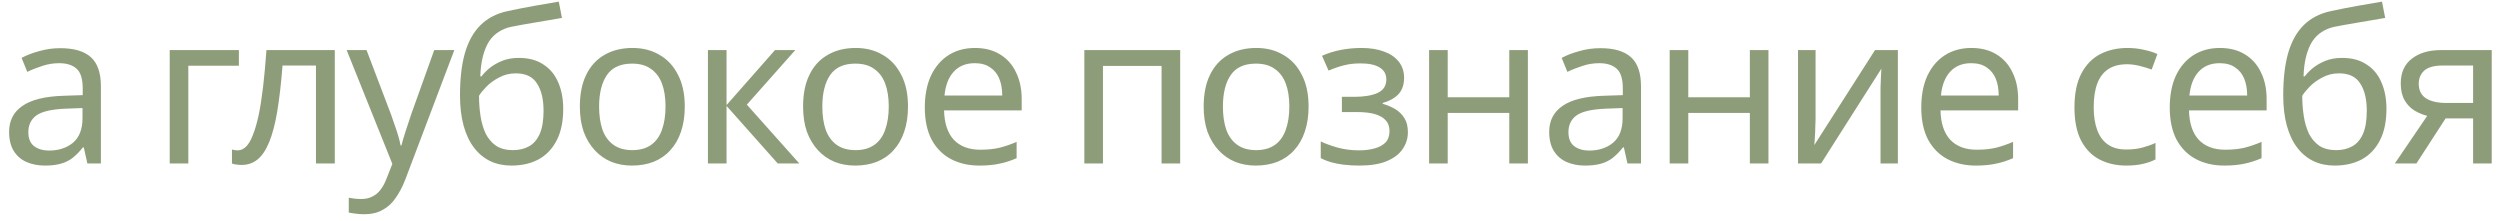 <?xml version="1.0" encoding="UTF-8"?> <svg xmlns="http://www.w3.org/2000/svg" width="260" height="23" viewBox="0 0 260 23" fill="none"><path d="M6.27 5.01C7.707 5.01 8.771 5.325 9.46 5.956C10.149 6.587 10.494 7.591 10.494 8.97V17H9.086L8.712 15.328H8.624C8.287 15.753 7.935 16.113 7.568 16.406C7.216 16.685 6.805 16.89 6.336 17.022C5.881 17.154 5.324 17.22 4.664 17.22C3.96 17.22 3.322 17.095 2.75 16.846C2.193 16.597 1.753 16.215 1.43 15.702C1.107 15.174 0.946 14.514 0.946 13.722C0.946 12.549 1.408 11.647 2.332 11.016C3.256 10.371 4.679 10.019 6.6 9.96L8.602 9.894V9.19C8.602 8.207 8.389 7.525 7.964 7.144C7.539 6.763 6.937 6.572 6.16 6.572C5.544 6.572 4.957 6.667 4.4 6.858C3.843 7.034 3.322 7.239 2.838 7.474L2.244 6.022C2.757 5.743 3.366 5.509 4.07 5.318C4.774 5.113 5.507 5.01 6.27 5.01ZM6.842 11.302C5.375 11.361 4.356 11.595 3.784 12.006C3.227 12.417 2.948 12.996 2.948 13.744C2.948 14.404 3.146 14.888 3.542 15.196C3.953 15.504 4.473 15.658 5.104 15.658C6.101 15.658 6.93 15.387 7.59 14.844C8.25 14.287 8.58 13.436 8.58 12.292V11.236L6.842 11.302ZM24.844 5.208V6.836H19.586V17H17.65V5.208H24.844ZM34.818 17H32.859V6.814H29.384C29.237 8.677 29.053 10.268 28.834 11.588C28.613 12.893 28.335 13.957 27.997 14.778C27.66 15.599 27.257 16.201 26.788 16.582C26.318 16.963 25.768 17.154 25.137 17.154C24.947 17.154 24.756 17.139 24.566 17.11C24.39 17.095 24.243 17.059 24.125 17V15.548C24.213 15.577 24.309 15.599 24.412 15.614C24.514 15.629 24.617 15.636 24.72 15.636C25.042 15.636 25.335 15.504 25.599 15.24C25.863 14.976 26.098 14.573 26.303 14.03C26.523 13.487 26.721 12.805 26.898 11.984C27.073 11.148 27.227 10.165 27.36 9.036C27.491 7.907 27.609 6.631 27.712 5.208H34.818V17ZM36.052 5.208H38.12L40.672 11.918C40.819 12.314 40.951 12.695 41.068 13.062C41.2 13.429 41.318 13.788 41.42 14.14C41.523 14.477 41.604 14.807 41.662 15.13H41.75C41.838 14.763 41.978 14.287 42.168 13.7C42.359 13.099 42.557 12.497 42.762 11.896L45.16 5.208H47.25L42.168 18.628C41.89 19.361 41.56 19.999 41.178 20.542C40.812 21.099 40.357 21.525 39.814 21.818C39.286 22.126 38.641 22.28 37.878 22.28C37.526 22.28 37.218 22.258 36.954 22.214C36.69 22.185 36.463 22.148 36.272 22.104V20.564C36.434 20.593 36.624 20.623 36.844 20.652C37.079 20.681 37.321 20.696 37.57 20.696C38.025 20.696 38.414 20.608 38.736 20.432C39.074 20.271 39.36 20.029 39.594 19.706C39.829 19.398 40.027 19.031 40.188 18.606L40.804 17.044L36.052 5.208ZM47.839 9.916C47.839 8.2 48.008 6.741 48.345 5.538C48.697 4.321 49.232 3.353 49.951 2.634C50.684 1.901 51.623 1.409 52.767 1.16C53.72 0.955 54.652 0.771 55.561 0.61C56.47 0.449 57.321 0.302 58.113 0.17L58.443 1.864C58.062 1.923 57.636 1.996 57.167 2.084C56.698 2.157 56.221 2.238 55.737 2.326C55.253 2.399 54.784 2.48 54.329 2.568C53.889 2.641 53.5 2.715 53.163 2.788C52.679 2.891 52.246 3.067 51.865 3.316C51.484 3.551 51.154 3.873 50.875 4.284C50.611 4.695 50.398 5.201 50.237 5.802C50.076 6.403 49.98 7.115 49.951 7.936H50.083C50.288 7.657 50.567 7.371 50.919 7.078C51.286 6.785 51.718 6.535 52.217 6.33C52.73 6.125 53.31 6.022 53.955 6.022C54.982 6.022 55.832 6.249 56.507 6.704C57.196 7.144 57.71 7.76 58.047 8.552C58.399 9.344 58.575 10.268 58.575 11.324C58.575 12.629 58.348 13.722 57.893 14.602C57.438 15.482 56.808 16.142 56.001 16.582C55.194 17.007 54.256 17.22 53.185 17.22C52.378 17.22 51.645 17.066 50.985 16.758C50.325 16.435 49.76 15.966 49.291 15.35C48.822 14.734 48.462 13.971 48.213 13.062C47.964 12.153 47.839 11.104 47.839 9.916ZM53.339 15.614C53.984 15.614 54.542 15.482 55.011 15.218C55.495 14.954 55.869 14.521 56.133 13.92C56.397 13.319 56.529 12.519 56.529 11.522C56.529 10.319 56.302 9.373 55.847 8.684C55.407 7.98 54.674 7.628 53.647 7.628C53.002 7.628 52.415 7.775 51.887 8.068C51.359 8.347 50.919 8.669 50.567 9.036C50.215 9.403 49.966 9.711 49.819 9.96C49.819 10.679 49.87 11.375 49.973 12.05C50.076 12.725 50.252 13.333 50.501 13.876C50.765 14.404 51.124 14.829 51.579 15.152C52.048 15.46 52.635 15.614 53.339 15.614ZM71.217 11.082C71.217 12.065 71.085 12.937 70.821 13.7C70.572 14.448 70.205 15.086 69.721 15.614C69.252 16.142 68.672 16.545 67.983 16.824C67.308 17.088 66.553 17.22 65.717 17.22C64.94 17.22 64.221 17.088 63.561 16.824C62.901 16.545 62.329 16.142 61.845 15.614C61.361 15.086 60.98 14.448 60.701 13.7C60.437 12.937 60.305 12.065 60.305 11.082C60.305 9.777 60.525 8.677 60.965 7.782C61.405 6.873 62.036 6.183 62.857 5.714C63.678 5.23 64.654 4.988 65.783 4.988C66.854 4.988 67.792 5.23 68.599 5.714C69.42 6.183 70.058 6.873 70.513 7.782C70.982 8.677 71.217 9.777 71.217 11.082ZM62.307 11.082C62.307 12.006 62.424 12.813 62.659 13.502C62.908 14.177 63.29 14.697 63.803 15.064C64.316 15.431 64.969 15.614 65.761 15.614C66.553 15.614 67.206 15.431 67.719 15.064C68.232 14.697 68.606 14.177 68.841 13.502C69.09 12.813 69.215 12.006 69.215 11.082C69.215 10.143 69.09 9.344 68.841 8.684C68.592 8.024 68.21 7.518 67.697 7.166C67.198 6.799 66.546 6.616 65.739 6.616C64.536 6.616 63.664 7.012 63.121 7.804C62.578 8.596 62.307 9.689 62.307 11.082ZM80.599 5.208H82.711L77.673 10.884L83.129 17H80.885L75.561 11.016V17H73.625V5.208H75.561V10.928L80.599 5.208ZM94.432 11.082C94.432 12.065 94.3 12.937 94.036 13.7C93.787 14.448 93.42 15.086 92.936 15.614C92.467 16.142 91.888 16.545 91.198 16.824C90.523 17.088 89.768 17.22 88.932 17.22C88.155 17.22 87.436 17.088 86.776 16.824C86.116 16.545 85.544 16.142 85.06 15.614C84.576 15.086 84.195 14.448 83.916 13.7C83.652 12.937 83.52 12.065 83.52 11.082C83.52 9.777 83.74 8.677 84.18 7.782C84.62 6.873 85.251 6.183 86.072 5.714C86.894 5.23 87.869 4.988 88.998 4.988C90.069 4.988 91.007 5.23 91.814 5.714C92.635 6.183 93.273 6.873 93.728 7.782C94.198 8.677 94.432 9.777 94.432 11.082ZM85.522 11.082C85.522 12.006 85.639 12.813 85.874 13.502C86.124 14.177 86.505 14.697 87.018 15.064C87.531 15.431 88.184 15.614 88.976 15.614C89.768 15.614 90.421 15.431 90.934 15.064C91.448 14.697 91.822 14.177 92.056 13.502C92.305 12.813 92.43 12.006 92.43 11.082C92.43 10.143 92.305 9.344 92.056 8.684C91.807 8.024 91.425 7.518 90.912 7.166C90.413 6.799 89.761 6.616 88.954 6.616C87.751 6.616 86.879 7.012 86.336 7.804C85.793 8.596 85.522 9.689 85.522 11.082ZM101.394 4.988C102.406 4.988 103.272 5.208 103.99 5.648C104.724 6.088 105.281 6.711 105.662 7.518C106.058 8.31 106.256 9.241 106.256 10.312V11.478H98.183C98.212 12.813 98.549 13.832 99.195 14.536C99.855 15.225 100.771 15.57 101.944 15.57C102.692 15.57 103.352 15.504 103.924 15.372C104.511 15.225 105.112 15.02 105.728 14.756V16.45C105.127 16.714 104.533 16.905 103.946 17.022C103.36 17.154 102.663 17.22 101.856 17.22C100.742 17.22 99.752 16.993 98.886 16.538C98.036 16.083 97.368 15.409 96.885 14.514C96.415 13.605 96.18 12.497 96.18 11.192C96.18 9.901 96.393 8.794 96.819 7.87C97.258 6.946 97.867 6.235 98.644 5.736C99.436 5.237 100.353 4.988 101.394 4.988ZM101.372 6.572C100.448 6.572 99.715 6.873 99.172 7.474C98.644 8.061 98.329 8.882 98.227 9.938H104.232C104.232 9.263 104.13 8.677 103.924 8.178C103.719 7.679 103.404 7.291 102.978 7.012C102.568 6.719 102.032 6.572 101.372 6.572ZM122.738 5.208V17H120.802V6.858H114.708V17H112.772V5.208H122.738ZM136.093 11.082C136.093 12.065 135.961 12.937 135.697 13.7C135.448 14.448 135.081 15.086 134.597 15.614C134.128 16.142 133.548 16.545 132.859 16.824C132.184 17.088 131.429 17.22 130.593 17.22C129.816 17.22 129.097 17.088 128.437 16.824C127.777 16.545 127.205 16.142 126.721 15.614C126.237 15.086 125.856 14.448 125.577 13.7C125.313 12.937 125.181 12.065 125.181 11.082C125.181 9.777 125.401 8.677 125.841 7.782C126.281 6.873 126.912 6.183 127.733 5.714C128.554 5.23 129.53 4.988 130.659 4.988C131.73 4.988 132.668 5.23 133.475 5.714C134.296 6.183 134.934 6.873 135.389 7.782C135.858 8.677 136.093 9.777 136.093 11.082ZM127.183 11.082C127.183 12.006 127.3 12.813 127.535 13.502C127.784 14.177 128.166 14.697 128.679 15.064C129.192 15.431 129.845 15.614 130.637 15.614C131.429 15.614 132.082 15.431 132.595 15.064C133.108 14.697 133.482 14.177 133.717 13.502C133.966 12.813 134.091 12.006 134.091 11.082C134.091 10.143 133.966 9.344 133.717 8.684C133.468 8.024 133.086 7.518 132.573 7.166C132.074 6.799 131.422 6.616 130.615 6.616C129.412 6.616 128.54 7.012 127.997 7.804C127.454 8.596 127.183 9.689 127.183 11.082ZM141.603 4.988C142.498 4.988 143.275 5.113 143.935 5.362C144.595 5.597 145.109 5.949 145.475 6.418C145.842 6.873 146.025 7.43 146.025 8.09C146.025 8.809 145.827 9.381 145.431 9.806C145.035 10.217 144.493 10.517 143.803 10.708V10.796C144.273 10.928 144.705 11.111 145.101 11.346C145.497 11.581 145.813 11.889 146.047 12.27C146.297 12.651 146.421 13.143 146.421 13.744C146.421 14.389 146.238 14.976 145.871 15.504C145.519 16.032 144.969 16.45 144.221 16.758C143.488 17.066 142.542 17.22 141.383 17.22C140.826 17.22 140.291 17.191 139.777 17.132C139.279 17.073 138.824 16.985 138.413 16.868C138.017 16.751 137.665 16.611 137.357 16.45V14.712C137.856 14.947 138.443 15.159 139.117 15.35C139.807 15.541 140.555 15.636 141.361 15.636C141.948 15.636 142.476 15.57 142.945 15.438C143.429 15.306 143.811 15.101 144.089 14.822C144.368 14.529 144.507 14.133 144.507 13.634C144.507 13.179 144.383 12.813 144.133 12.534C143.884 12.241 143.51 12.021 143.011 11.874C142.527 11.727 141.904 11.654 141.141 11.654H139.557V10.07H140.833C141.845 10.07 142.652 9.938 143.253 9.674C143.869 9.395 144.177 8.926 144.177 8.266C144.177 7.709 143.943 7.291 143.473 7.012C143.019 6.733 142.359 6.594 141.493 6.594C140.848 6.594 140.276 6.66 139.777 6.792C139.293 6.909 138.758 7.093 138.171 7.342L137.489 5.802C138.12 5.523 138.78 5.318 139.469 5.186C140.159 5.054 140.87 4.988 141.603 4.988ZM150.562 5.208V10.114H156.964V5.208H158.9V17H156.964V11.742H150.562V17H148.626V5.208H150.562ZM166.44 5.01C167.878 5.01 168.941 5.325 169.63 5.956C170.32 6.587 170.664 7.591 170.664 8.97V17H169.256L168.882 15.328H168.794C168.457 15.753 168.105 16.113 167.738 16.406C167.386 16.685 166.976 16.89 166.506 17.022C166.052 17.154 165.494 17.22 164.834 17.22C164.13 17.22 163.492 17.095 162.92 16.846C162.363 16.597 161.923 16.215 161.6 15.702C161.278 15.174 161.116 14.514 161.116 13.722C161.116 12.549 161.578 11.647 162.502 11.016C163.426 10.371 164.849 10.019 166.77 9.96L168.772 9.894V9.19C168.772 8.207 168.56 7.525 168.134 7.144C167.709 6.763 167.108 6.572 166.33 6.572C165.714 6.572 165.128 6.667 164.57 6.858C164.013 7.034 163.492 7.239 163.008 7.474L162.414 6.022C162.928 5.743 163.536 5.509 164.24 5.318C164.944 5.113 165.678 5.01 166.44 5.01ZM167.012 11.302C165.546 11.361 164.526 11.595 163.954 12.006C163.397 12.417 163.118 12.996 163.118 13.744C163.118 14.404 163.316 14.888 163.712 15.196C164.123 15.504 164.644 15.658 165.274 15.658C166.272 15.658 167.1 15.387 167.76 14.844C168.42 14.287 168.75 13.436 168.75 12.292V11.236L167.012 11.302ZM175.582 5.208V10.114H181.984V5.208H183.92V17H181.984V11.742H175.582V17H173.646V5.208H175.582ZM188.82 12.402C188.82 12.534 188.813 12.725 188.798 12.974C188.798 13.209 188.791 13.465 188.776 13.744C188.761 14.008 188.747 14.265 188.732 14.514C188.717 14.749 188.703 14.939 188.688 15.086L195.002 5.208H197.378V17H195.574V10.048C195.574 9.813 195.574 9.505 195.574 9.124C195.589 8.743 195.603 8.369 195.618 8.002C195.633 7.621 195.647 7.335 195.662 7.144L189.392 17H186.994V5.208H188.82V12.402ZM205.025 4.988C206.037 4.988 206.902 5.208 207.621 5.648C208.354 6.088 208.911 6.711 209.293 7.518C209.689 8.31 209.887 9.241 209.887 10.312V11.478H201.813C201.842 12.813 202.179 13.832 202.825 14.536C203.485 15.225 204.401 15.57 205.575 15.57C206.323 15.57 206.983 15.504 207.555 15.372C208.141 15.225 208.743 15.02 209.359 14.756V16.45C208.757 16.714 208.163 16.905 207.577 17.022C206.99 17.154 206.293 17.22 205.487 17.22C204.372 17.22 203.382 16.993 202.517 16.538C201.666 16.083 200.999 15.409 200.515 14.514C200.045 13.605 199.811 12.497 199.811 11.192C199.811 9.901 200.023 8.794 200.449 7.87C200.889 6.946 201.497 6.235 202.275 5.736C203.067 5.237 203.983 4.988 205.025 4.988ZM205.003 6.572C204.079 6.572 203.345 6.873 202.803 7.474C202.275 8.061 201.959 8.882 201.857 9.938H207.863C207.863 9.263 207.76 8.677 207.555 8.178C207.349 7.679 207.034 7.291 206.609 7.012C206.198 6.719 205.663 6.572 205.003 6.572ZM221.133 17.22C220.091 17.22 219.16 17.007 218.339 16.582C217.532 16.157 216.894 15.497 216.425 14.602C215.97 13.707 215.743 12.563 215.743 11.17C215.743 9.718 215.985 8.537 216.469 7.628C216.953 6.719 217.605 6.051 218.427 5.626C219.263 5.201 220.209 4.988 221.265 4.988C221.866 4.988 222.445 5.054 223.003 5.186C223.56 5.303 224.015 5.45 224.367 5.626L223.773 7.232C223.421 7.1 223.01 6.975 222.541 6.858C222.071 6.741 221.631 6.682 221.221 6.682C220.429 6.682 219.776 6.851 219.263 7.188C218.749 7.525 218.368 8.024 218.119 8.684C217.869 9.344 217.745 10.165 217.745 11.148C217.745 12.087 217.869 12.886 218.119 13.546C218.368 14.206 218.742 14.705 219.241 15.042C219.739 15.379 220.363 15.548 221.111 15.548C221.756 15.548 222.321 15.482 222.805 15.35C223.303 15.218 223.758 15.057 224.169 14.866V16.582C223.773 16.787 223.333 16.941 222.849 17.044C222.379 17.161 221.807 17.22 221.133 17.22ZM230.867 4.988C231.879 4.988 232.744 5.208 233.463 5.648C234.196 6.088 234.754 6.711 235.135 7.518C235.531 8.31 235.729 9.241 235.729 10.312V11.478H227.655C227.684 12.813 228.022 13.832 228.667 14.536C229.327 15.225 230.244 15.57 231.417 15.57C232.165 15.57 232.825 15.504 233.397 15.372C233.984 15.225 234.585 15.02 235.201 14.756V16.45C234.6 16.714 234.006 16.905 233.419 17.022C232.832 17.154 232.136 17.22 231.329 17.22C230.214 17.22 229.224 16.993 228.359 16.538C227.508 16.083 226.841 15.409 226.357 14.514C225.888 13.605 225.653 12.497 225.653 11.192C225.653 9.901 225.866 8.794 226.291 7.87C226.731 6.946 227.34 6.235 228.117 5.736C228.909 5.237 229.826 4.988 230.867 4.988ZM230.845 6.572C229.921 6.572 229.188 6.873 228.645 7.474C228.117 8.061 227.802 8.882 227.699 9.938H233.705C233.705 9.263 233.602 8.677 233.397 8.178C233.192 7.679 232.876 7.291 232.451 7.012C232.04 6.719 231.505 6.572 230.845 6.572ZM237.455 9.916C237.455 8.2 237.624 6.741 237.961 5.538C238.313 4.321 238.848 3.353 239.567 2.634C240.3 1.901 241.239 1.409 242.383 1.16C243.336 0.955 244.268 0.771 245.177 0.61C246.086 0.449 246.937 0.302 247.729 0.17L248.059 1.864C247.678 1.923 247.252 1.996 246.783 2.084C246.314 2.157 245.837 2.238 245.353 2.326C244.869 2.399 244.4 2.48 243.945 2.568C243.505 2.641 243.116 2.715 242.779 2.788C242.295 2.891 241.862 3.067 241.481 3.316C241.1 3.551 240.77 3.873 240.491 4.284C240.227 4.695 240.014 5.201 239.853 5.802C239.692 6.403 239.596 7.115 239.567 7.936H239.699C239.904 7.657 240.183 7.371 240.535 7.078C240.902 6.785 241.334 6.535 241.833 6.33C242.346 6.125 242.926 6.022 243.571 6.022C244.598 6.022 245.448 6.249 246.123 6.704C246.812 7.144 247.326 7.76 247.663 8.552C248.015 9.344 248.191 10.268 248.191 11.324C248.191 12.629 247.964 13.722 247.509 14.602C247.054 15.482 246.424 16.142 245.617 16.582C244.81 17.007 243.872 17.22 242.801 17.22C241.994 17.22 241.261 17.066 240.601 16.758C239.941 16.435 239.376 15.966 238.907 15.35C238.438 14.734 238.078 13.971 237.829 13.062C237.58 12.153 237.455 11.104 237.455 9.916ZM242.955 15.614C243.6 15.614 244.158 15.482 244.627 15.218C245.111 14.954 245.485 14.521 245.749 13.92C246.013 13.319 246.145 12.519 246.145 11.522C246.145 10.319 245.918 9.373 245.463 8.684C245.023 7.98 244.29 7.628 243.263 7.628C242.618 7.628 242.031 7.775 241.503 8.068C240.975 8.347 240.535 8.669 240.183 9.036C239.831 9.403 239.582 9.711 239.435 9.96C239.435 10.679 239.486 11.375 239.589 12.05C239.692 12.725 239.868 13.333 240.117 13.876C240.381 14.404 240.74 14.829 241.195 15.152C241.664 15.46 242.251 15.614 242.955 15.614ZM251.307 17H249.063L252.429 12.05C251.974 11.933 251.534 11.749 251.109 11.5C250.684 11.236 250.339 10.877 250.075 10.422C249.811 9.953 249.679 9.373 249.679 8.684C249.679 7.555 250.06 6.697 250.823 6.11C251.586 5.509 252.598 5.208 253.859 5.208H259.139V17H257.203V12.314H254.343L251.307 17ZM251.549 8.706C251.549 9.381 251.798 9.887 252.297 10.224C252.81 10.547 253.522 10.708 254.431 10.708H257.203V6.814H254.057C253.162 6.814 252.517 6.99 252.121 7.342C251.74 7.694 251.549 8.149 251.549 8.706Z" fill="#8E9D79"></path></svg> 